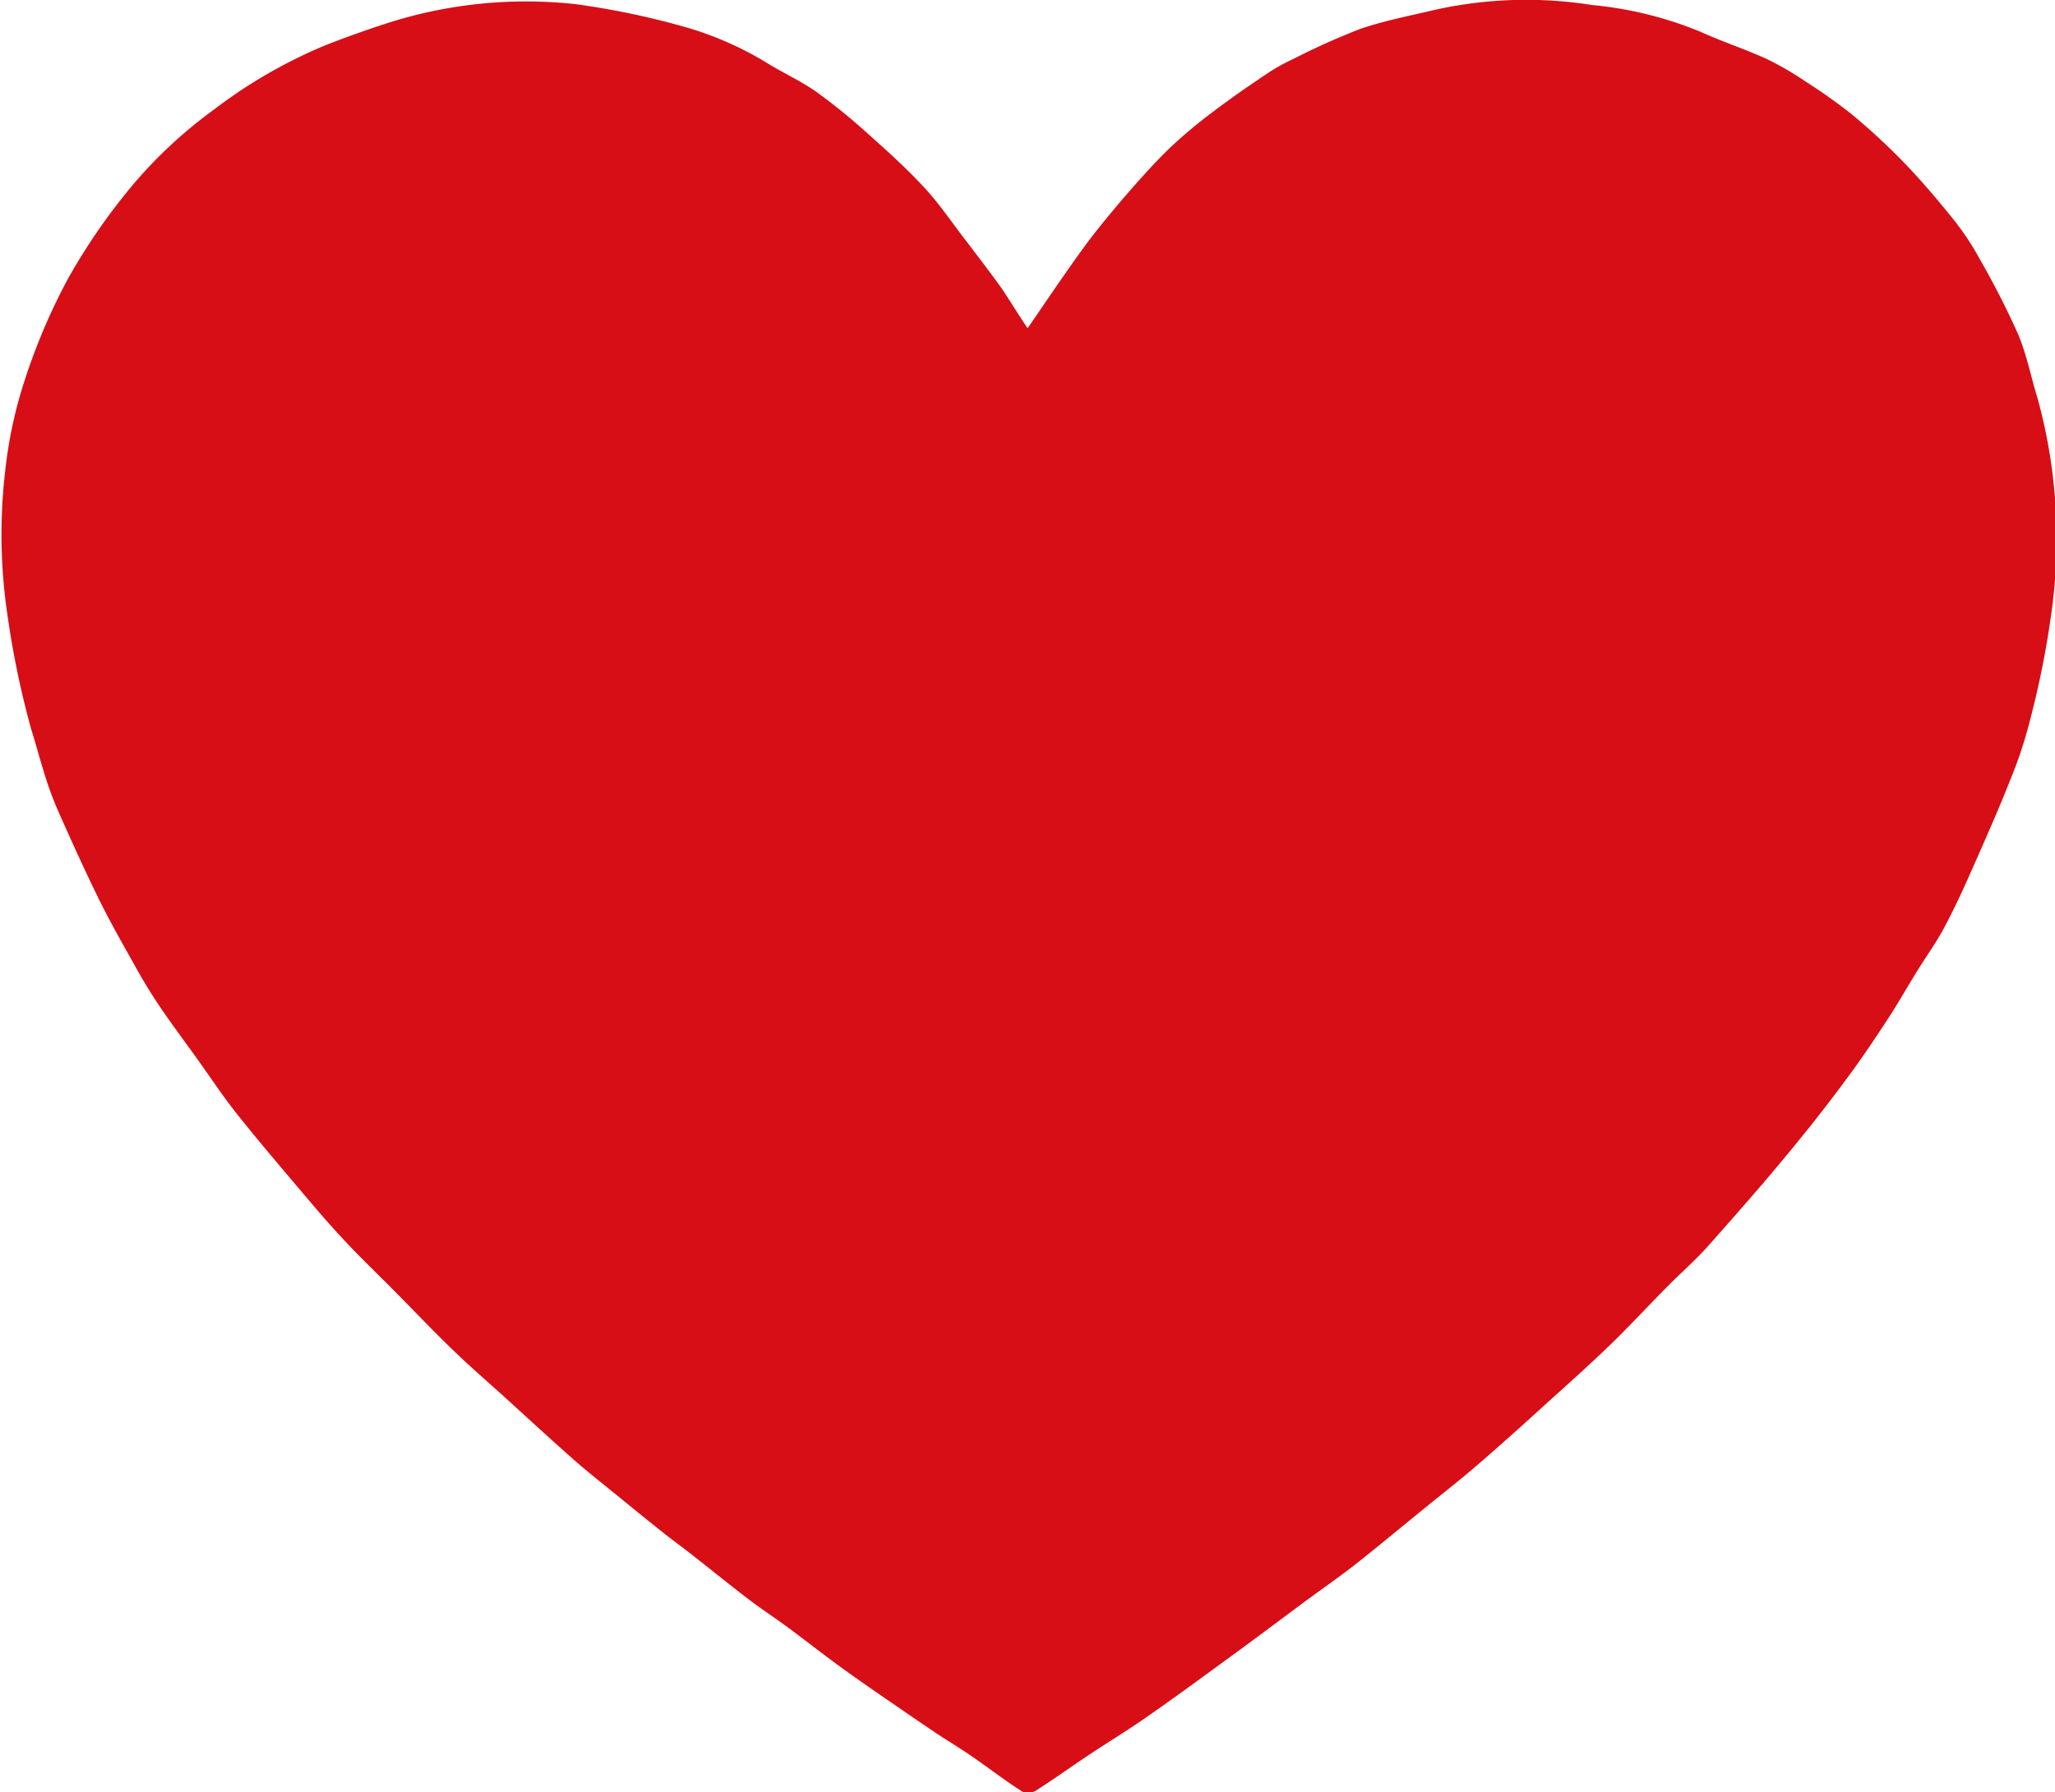 <svg xmlns="http://www.w3.org/2000/svg" width="18.92" height="16.5" viewBox="0 0 18.92 16.5">
  <path id="icono_favorito_encendido" data-name="icono favorito encendido" d="M413.637,290.524c.176-.255.339-.5.513-.738.112-.155.234-.3.358-.447.14-.162.282-.323.434-.471a4.429,4.429,0,0,1,.413-.345c.163-.124.331-.239.5-.352a1.731,1.731,0,0,1,.228-.126,6.417,6.417,0,0,1,.62-.278c.226-.077.463-.122.7-.178a3.877,3.877,0,0,1,1.43-.041,3.46,3.46,0,0,1,1,.247c.2.091.41.159.609.25a2.807,2.807,0,0,1,.358.208,4.959,4.959,0,0,1,.423.3,5.894,5.894,0,0,1,.475.438c.163.168.315.347.462.53a2.474,2.474,0,0,1,.238.357,7.725,7.725,0,0,1,.358.7c.08.19.12.4.182.6a4.877,4.877,0,0,1,.123,1.979,8.256,8.256,0,0,1-.192.964,4.02,4.02,0,0,1-.184.559c-.113.286-.238.567-.363.849-.077.175-.158.348-.248.517-.071.132-.159.255-.239.383s-.159.267-.243.4c-.105.162-.212.323-.324.481-.127.176-.259.35-.394.521q-.228.286-.466.565-.258.3-.526.6c-.112.122-.238.232-.354.35-.178.179-.349.365-.529.539s-.385.358-.581.534c-.212.194-.426.386-.644.574-.144.124-.294.242-.442.362-.222.18-.442.363-.666.541-.152.119-.311.23-.467.344l-.434.323c-.164.122-.33.242-.494.362s-.358.26-.539.386-.355.231-.531.348-.323.224-.49.33a.137.137,0,0,1-.12.009c-.159-.1-.311-.219-.469-.327-.111-.077-.228-.146-.341-.222-.176-.118-.35-.239-.525-.359-.123-.085-.244-.17-.365-.258-.158-.116-.311-.236-.469-.353-.115-.084-.234-.162-.346-.247-.159-.121-.314-.247-.471-.37-.1-.081-.21-.16-.314-.242-.135-.107-.268-.215-.4-.323s-.291-.232-.431-.355c-.216-.191-.429-.387-.642-.581-.159-.143-.32-.283-.473-.431-.191-.184-.374-.378-.561-.566-.147-.148-.3-.294-.441-.446-.113-.12-.222-.246-.328-.371-.222-.262-.445-.523-.658-.79-.132-.166-.248-.343-.371-.514s-.234-.319-.345-.483c-.083-.123-.159-.251-.231-.381-.112-.2-.226-.4-.327-.606-.131-.267-.254-.539-.375-.812a3.11,3.11,0,0,1-.112-.3c-.047-.147-.087-.3-.132-.443a8.18,8.18,0,0,1-.216-1.032,5.017,5.017,0,0,1-.024-1.349,4.085,4.085,0,0,1,.184-.848,5.573,5.573,0,0,1,.4-.932,5.667,5.667,0,0,1,.606-.871,4.261,4.261,0,0,1,.729-.673,4.588,4.588,0,0,1,1.028-.594c.191-.075.385-.144.58-.207a4.188,4.188,0,0,1,1.722-.172,7.22,7.22,0,0,1,.972.2,3.062,3.062,0,0,1,.827.363c.143.084.3.158.43.252a5.407,5.407,0,0,1,.451.366c.183.163.366.327.531.506.136.146.248.312.37.471s.238.311.352.47C413.475,290.273,413.549,290.393,413.637,290.524Z" transform="translate(-404.176 -287.502)" fill="#d70e16"/>
</svg>
